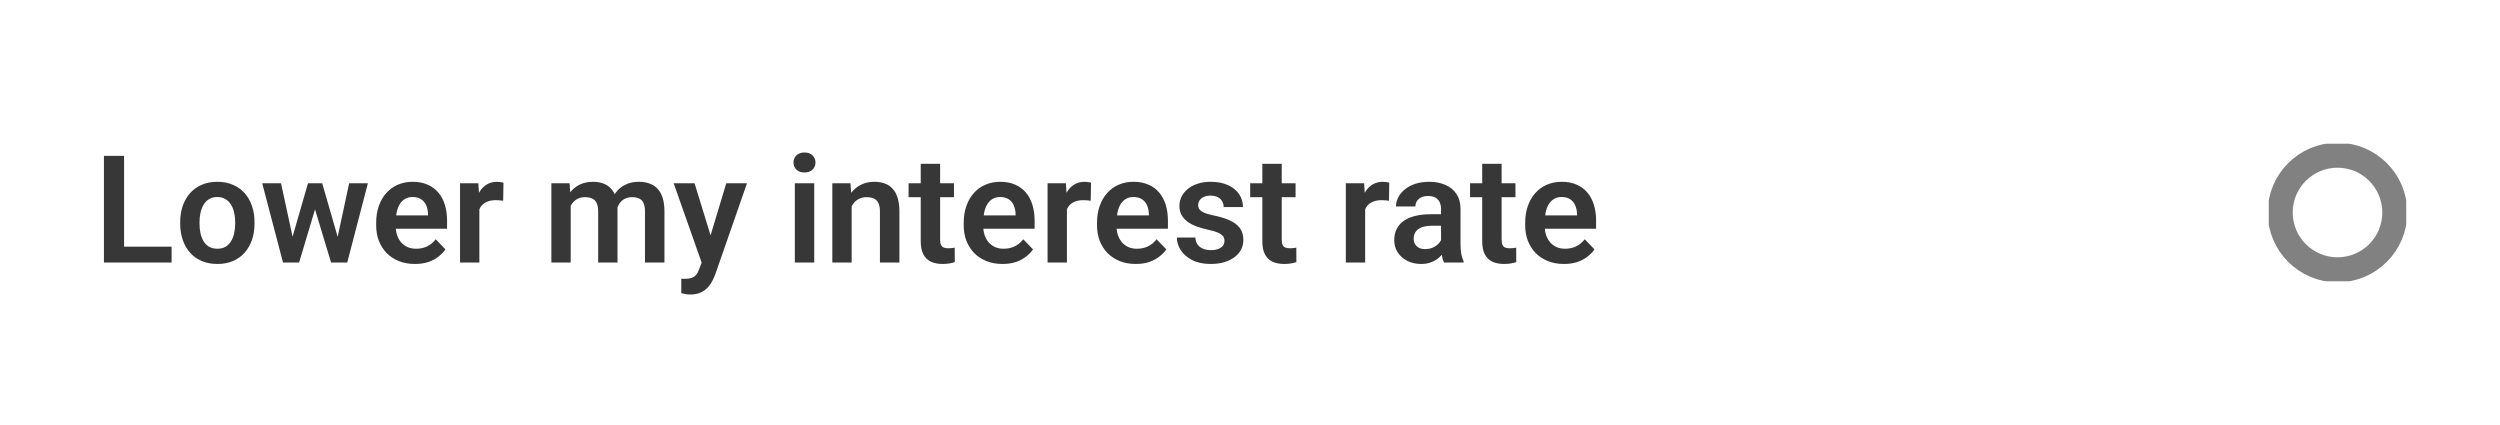 <?xml version="1.0" encoding="UTF-8"?> <svg xmlns="http://www.w3.org/2000/svg" width="400" height="68" viewBox="0 0 400 68" fill="none"><path d="M27.457 39.469V42H18.879V39.469H27.457ZM19.852 24.938V42H16.629V24.938H19.852ZM28.828 35.789V35.543C28.828 34.613 28.961 33.758 29.227 32.977C29.492 32.188 29.879 31.504 30.387 30.926C30.895 30.348 31.516 29.898 32.25 29.578C32.984 29.25 33.82 29.086 34.758 29.086C35.711 29.086 36.555 29.25 37.289 29.578C38.031 29.898 38.656 30.348 39.164 30.926C39.672 31.504 40.059 32.188 40.324 32.977C40.59 33.758 40.723 34.613 40.723 35.543V35.789C40.723 36.711 40.59 37.566 40.324 38.355C40.059 39.137 39.672 39.82 39.164 40.406C38.656 40.984 38.035 41.434 37.301 41.754C36.566 42.074 35.727 42.234 34.781 42.234C33.844 42.234 33.004 42.074 32.262 41.754C31.52 41.434 30.895 40.984 30.387 40.406C29.879 39.82 29.492 39.137 29.227 38.355C28.961 37.566 28.828 36.711 28.828 35.789ZM31.922 35.543V35.789C31.922 36.344 31.977 36.863 32.086 37.348C32.195 37.832 32.363 38.258 32.59 38.625C32.816 38.992 33.109 39.281 33.469 39.492C33.836 39.695 34.273 39.797 34.781 39.797C35.281 39.797 35.711 39.695 36.07 39.492C36.43 39.281 36.723 38.992 36.949 38.625C37.184 38.258 37.355 37.832 37.465 37.348C37.574 36.863 37.629 36.344 37.629 35.789V35.543C37.629 34.996 37.574 34.484 37.465 34.008C37.355 33.523 37.184 33.098 36.949 32.73C36.723 32.355 36.426 32.062 36.059 31.852C35.699 31.633 35.266 31.523 34.758 31.523C34.258 31.523 33.828 31.633 33.469 31.852C33.109 32.062 32.816 32.355 32.59 32.73C32.363 33.098 32.195 33.523 32.086 34.008C31.977 34.484 31.922 34.996 31.922 35.543ZM46.5 38.953L49.277 29.32H51.246L50.66 32.648L47.859 42H46.16L46.5 38.953ZM44.965 29.32L47.051 38.977L47.238 42H45.281L41.953 29.32H44.965ZM53.824 38.836L55.863 29.32H58.863L55.559 42H53.602L53.824 38.836ZM51.551 29.32L54.305 38.859L54.668 42H52.969L50.145 32.648L49.57 29.32H51.551ZM66.387 42.234C65.426 42.234 64.562 42.078 63.797 41.766C63.031 41.453 62.379 41.02 61.84 40.465C61.309 39.902 60.898 39.25 60.609 38.508C60.328 37.758 60.188 36.953 60.188 36.094V35.625C60.188 34.648 60.328 33.762 60.609 32.965C60.891 32.16 61.289 31.469 61.805 30.891C62.32 30.312 62.938 29.867 63.656 29.555C64.375 29.242 65.168 29.086 66.035 29.086C66.934 29.086 67.727 29.238 68.414 29.543C69.102 29.84 69.676 30.262 70.137 30.809C70.598 31.355 70.945 32.012 71.18 32.777C71.414 33.535 71.531 34.375 71.531 35.297V36.598H61.594V34.465H68.484V34.23C68.469 33.738 68.375 33.289 68.203 32.883C68.031 32.469 67.766 32.141 67.406 31.898C67.047 31.648 66.582 31.523 66.012 31.523C65.551 31.523 65.148 31.625 64.805 31.828C64.469 32.023 64.188 32.305 63.961 32.672C63.742 33.031 63.578 33.461 63.469 33.961C63.359 34.461 63.305 35.016 63.305 35.625V36.094C63.305 36.625 63.375 37.117 63.516 37.57C63.664 38.023 63.879 38.418 64.16 38.754C64.449 39.082 64.793 39.34 65.191 39.527C65.598 39.707 66.059 39.797 66.574 39.797C67.223 39.797 67.809 39.672 68.332 39.422C68.863 39.164 69.324 38.785 69.715 38.285L71.273 39.902C71.008 40.293 70.648 40.668 70.195 41.027C69.75 41.387 69.211 41.68 68.578 41.906C67.945 42.125 67.215 42.234 66.387 42.234ZM76.699 31.91V42H73.606V29.32H76.535L76.699 31.91ZM80.555 29.238L80.508 32.121C80.336 32.09 80.141 32.066 79.922 32.051C79.711 32.035 79.512 32.027 79.324 32.027C78.848 32.027 78.43 32.094 78.07 32.227C77.711 32.352 77.41 32.535 77.168 32.777C76.934 33.02 76.754 33.316 76.629 33.668C76.504 34.012 76.434 34.402 76.418 34.84L75.75 34.758C75.75 33.953 75.832 33.207 75.996 32.52C76.16 31.832 76.398 31.23 76.711 30.715C77.023 30.199 77.414 29.801 77.883 29.52C78.359 29.23 78.906 29.086 79.523 29.086C79.695 29.086 79.879 29.102 80.074 29.133C80.277 29.156 80.438 29.191 80.555 29.238ZM91.312 31.922V42H88.219V29.32H91.137L91.312 31.922ZM90.856 35.203H89.906C89.906 34.32 90.012 33.508 90.223 32.766C90.441 32.023 90.762 31.379 91.184 30.832C91.606 30.277 92.125 29.848 92.742 29.543C93.367 29.238 94.09 29.086 94.91 29.086C95.481 29.086 96.004 29.172 96.481 29.344C96.957 29.508 97.367 29.77 97.711 30.129C98.062 30.48 98.332 30.941 98.519 31.512C98.707 32.074 98.801 32.75 98.801 33.539V42H95.707V33.855C95.707 33.262 95.621 32.797 95.449 32.461C95.285 32.125 95.047 31.891 94.734 31.758C94.422 31.617 94.047 31.547 93.609 31.547C93.125 31.547 92.707 31.645 92.356 31.84C92.012 32.027 91.727 32.289 91.5 32.625C91.281 32.961 91.117 33.348 91.008 33.785C90.906 34.223 90.856 34.695 90.856 35.203ZM98.566 34.629L97.289 34.863C97.297 34.066 97.406 33.32 97.617 32.625C97.828 31.922 98.137 31.309 98.543 30.785C98.957 30.254 99.469 29.84 100.078 29.543C100.695 29.238 101.406 29.086 102.211 29.086C102.836 29.086 103.398 29.176 103.898 29.355C104.406 29.527 104.84 29.805 105.199 30.188C105.559 30.562 105.832 31.051 106.02 31.652C106.215 32.254 106.312 32.988 106.312 33.855V42H103.195V33.844C103.195 33.227 103.109 32.754 102.938 32.426C102.773 32.098 102.535 31.871 102.223 31.746C101.91 31.613 101.543 31.547 101.121 31.547C100.691 31.547 100.316 31.629 99.996 31.793C99.684 31.949 99.418 32.168 99.199 32.449C98.988 32.73 98.828 33.059 98.719 33.434C98.617 33.801 98.566 34.199 98.566 34.629ZM112.805 40.594L116.203 29.32H119.52L114.434 43.922C114.316 44.234 114.164 44.574 113.977 44.941C113.797 45.309 113.555 45.656 113.25 45.984C112.945 46.32 112.562 46.594 112.102 46.805C111.648 47.016 111.098 47.121 110.449 47.121C110.168 47.121 109.918 47.102 109.699 47.062C109.48 47.023 109.25 46.973 109.008 46.91V44.59C109.086 44.598 109.176 44.602 109.277 44.602C109.387 44.609 109.48 44.613 109.559 44.613C110.012 44.613 110.387 44.559 110.684 44.449C110.98 44.348 111.219 44.18 111.398 43.945C111.586 43.719 111.742 43.422 111.867 43.055L112.805 40.594ZM111.129 29.32L114 38.66L114.504 41.93L112.371 42.316L107.789 29.32H111.129ZM130.277 29.32V42H127.172V29.32H130.277ZM126.961 26.004C126.961 25.543 127.117 25.16 127.43 24.855C127.75 24.551 128.18 24.398 128.719 24.398C129.258 24.398 129.684 24.551 129.996 24.855C130.316 25.16 130.477 25.543 130.477 26.004C130.477 26.457 130.316 26.836 129.996 27.141C129.684 27.445 129.258 27.598 128.719 27.598C128.18 27.598 127.75 27.445 127.43 27.141C127.117 26.836 126.961 26.457 126.961 26.004ZM136.266 32.027V42H133.172V29.32H136.078L136.266 32.027ZM135.773 35.203H134.859C134.867 34.281 134.992 33.445 135.234 32.695C135.477 31.945 135.816 31.301 136.254 30.762C136.699 30.223 137.227 29.809 137.836 29.52C138.445 29.23 139.125 29.086 139.875 29.086C140.484 29.086 141.035 29.172 141.527 29.344C142.02 29.516 142.441 29.789 142.793 30.164C143.152 30.539 143.426 31.031 143.613 31.641C143.809 32.242 143.906 32.984 143.906 33.867V42H140.789V33.844C140.789 33.266 140.703 32.809 140.531 32.473C140.367 32.137 140.125 31.898 139.805 31.758C139.492 31.617 139.105 31.547 138.645 31.547C138.168 31.547 137.75 31.645 137.391 31.84C137.039 32.027 136.742 32.289 136.5 32.625C136.266 32.961 136.086 33.348 135.961 33.785C135.836 34.223 135.773 34.695 135.773 35.203ZM152.637 29.32V31.547H145.371V29.32H152.637ZM147.316 26.203H150.422V38.344C150.422 38.719 150.473 39.008 150.574 39.211C150.676 39.414 150.828 39.551 151.031 39.621C151.234 39.691 151.477 39.727 151.758 39.727C151.961 39.727 152.148 39.715 152.32 39.691C152.492 39.668 152.637 39.645 152.754 39.621L152.766 41.941C152.508 42.027 152.215 42.098 151.887 42.152C151.566 42.207 151.203 42.234 150.797 42.234C150.102 42.234 149.492 42.117 148.969 41.883C148.445 41.641 148.039 41.254 147.75 40.723C147.461 40.184 147.316 39.473 147.316 38.59V26.203ZM160.395 42.234C159.434 42.234 158.57 42.078 157.805 41.766C157.039 41.453 156.387 41.02 155.848 40.465C155.316 39.902 154.906 39.25 154.617 38.508C154.336 37.758 154.195 36.953 154.195 36.094V35.625C154.195 34.648 154.336 33.762 154.617 32.965C154.898 32.16 155.297 31.469 155.812 30.891C156.328 30.312 156.945 29.867 157.664 29.555C158.383 29.242 159.176 29.086 160.043 29.086C160.941 29.086 161.734 29.238 162.422 29.543C163.109 29.84 163.684 30.262 164.145 30.809C164.605 31.355 164.953 32.012 165.188 32.777C165.422 33.535 165.539 34.375 165.539 35.297V36.598H155.602V34.465H162.492V34.23C162.477 33.738 162.383 33.289 162.211 32.883C162.039 32.469 161.773 32.141 161.414 31.898C161.055 31.648 160.59 31.523 160.02 31.523C159.559 31.523 159.156 31.625 158.812 31.828C158.477 32.023 158.195 32.305 157.969 32.672C157.75 33.031 157.586 33.461 157.477 33.961C157.367 34.461 157.312 35.016 157.312 35.625V36.094C157.312 36.625 157.383 37.117 157.523 37.57C157.672 38.023 157.887 38.418 158.168 38.754C158.457 39.082 158.801 39.34 159.199 39.527C159.605 39.707 160.066 39.797 160.582 39.797C161.23 39.797 161.816 39.672 162.34 39.422C162.871 39.164 163.332 38.785 163.723 38.285L165.281 39.902C165.016 40.293 164.656 40.668 164.203 41.027C163.758 41.387 163.219 41.68 162.586 41.906C161.953 42.125 161.223 42.234 160.395 42.234ZM170.707 31.91V42H167.613V29.32H170.543L170.707 31.91ZM174.562 29.238L174.516 32.121C174.344 32.09 174.148 32.066 173.93 32.051C173.719 32.035 173.52 32.027 173.332 32.027C172.855 32.027 172.438 32.094 172.078 32.227C171.719 32.352 171.418 32.535 171.176 32.777C170.941 33.02 170.762 33.316 170.637 33.668C170.512 34.012 170.441 34.402 170.426 34.84L169.758 34.758C169.758 33.953 169.84 33.207 170.004 32.52C170.168 31.832 170.406 31.23 170.719 30.715C171.031 30.199 171.422 29.801 171.891 29.52C172.367 29.23 172.914 29.086 173.531 29.086C173.703 29.086 173.887 29.102 174.082 29.133C174.285 29.156 174.445 29.191 174.562 29.238ZM181.723 42.234C180.762 42.234 179.898 42.078 179.133 41.766C178.367 41.453 177.715 41.02 177.176 40.465C176.645 39.902 176.234 39.25 175.945 38.508C175.664 37.758 175.523 36.953 175.523 36.094V35.625C175.523 34.648 175.664 33.762 175.945 32.965C176.227 32.16 176.625 31.469 177.141 30.891C177.656 30.312 178.273 29.867 178.992 29.555C179.711 29.242 180.504 29.086 181.371 29.086C182.27 29.086 183.062 29.238 183.75 29.543C184.438 29.84 185.012 30.262 185.473 30.809C185.934 31.355 186.281 32.012 186.516 32.777C186.75 33.535 186.867 34.375 186.867 35.297V36.598H176.93V34.465H183.82V34.23C183.805 33.738 183.711 33.289 183.539 32.883C183.367 32.469 183.102 32.141 182.742 31.898C182.383 31.648 181.918 31.523 181.348 31.523C180.887 31.523 180.484 31.625 180.141 31.828C179.805 32.023 179.523 32.305 179.297 32.672C179.078 33.031 178.914 33.461 178.805 33.961C178.695 34.461 178.641 35.016 178.641 35.625V36.094C178.641 36.625 178.711 37.117 178.852 37.57C179 38.023 179.215 38.418 179.496 38.754C179.785 39.082 180.129 39.34 180.527 39.527C180.934 39.707 181.395 39.797 181.91 39.797C182.559 39.797 183.145 39.672 183.668 39.422C184.199 39.164 184.66 38.785 185.051 38.285L186.609 39.902C186.344 40.293 185.984 40.668 185.531 41.027C185.086 41.387 184.547 41.68 183.914 41.906C183.281 42.125 182.551 42.234 181.723 42.234ZM195.914 38.531C195.914 38.266 195.844 38.027 195.703 37.816C195.562 37.605 195.297 37.414 194.906 37.242C194.523 37.062 193.961 36.895 193.219 36.738C192.562 36.598 191.957 36.422 191.402 36.211C190.848 36 190.371 35.746 189.973 35.449C189.574 35.145 189.262 34.789 189.035 34.383C188.816 33.969 188.707 33.492 188.707 32.953C188.707 32.43 188.82 31.938 189.047 31.477C189.273 31.008 189.602 30.598 190.031 30.246C190.461 29.887 190.984 29.605 191.602 29.402C192.219 29.191 192.914 29.086 193.688 29.086C194.766 29.086 195.691 29.262 196.465 29.613C197.246 29.965 197.844 30.449 198.258 31.066C198.672 31.676 198.879 32.363 198.879 33.129H195.785C195.785 32.793 195.707 32.488 195.551 32.215C195.402 31.941 195.172 31.723 194.859 31.559C194.547 31.387 194.152 31.301 193.676 31.301C193.246 31.301 192.883 31.371 192.586 31.512C192.297 31.652 192.078 31.836 191.93 32.062C191.781 32.289 191.707 32.539 191.707 32.812C191.707 33.016 191.746 33.199 191.824 33.363C191.91 33.52 192.047 33.664 192.234 33.797C192.422 33.93 192.676 34.051 192.996 34.16C193.324 34.27 193.727 34.375 194.203 34.477C195.148 34.664 195.973 34.914 196.676 35.227C197.387 35.531 197.941 35.938 198.34 36.445C198.738 36.953 198.938 37.602 198.938 38.391C198.938 38.953 198.816 39.469 198.574 39.938C198.332 40.398 197.98 40.801 197.52 41.145C197.059 41.488 196.508 41.758 195.867 41.953C195.227 42.141 194.504 42.234 193.699 42.234C192.535 42.234 191.551 42.027 190.746 41.613C189.941 41.191 189.332 40.66 188.918 40.02C188.504 39.371 188.297 38.699 188.297 38.004H191.262C191.285 38.496 191.418 38.891 191.66 39.188C191.902 39.484 192.207 39.699 192.574 39.832C192.949 39.957 193.344 40.02 193.758 40.02C194.227 40.02 194.621 39.957 194.941 39.832C195.262 39.699 195.504 39.523 195.668 39.305C195.832 39.078 195.914 38.82 195.914 38.531ZM207.293 29.32V31.547H200.027V29.32H207.293ZM201.973 26.203H205.078V38.344C205.078 38.719 205.129 39.008 205.23 39.211C205.332 39.414 205.484 39.551 205.688 39.621C205.891 39.691 206.133 39.727 206.414 39.727C206.617 39.727 206.805 39.715 206.977 39.691C207.148 39.668 207.293 39.645 207.41 39.621L207.422 41.941C207.164 42.027 206.871 42.098 206.543 42.152C206.223 42.207 205.859 42.234 205.453 42.234C204.758 42.234 204.148 42.117 203.625 41.883C203.102 41.641 202.695 41.254 202.406 40.723C202.117 40.184 201.973 39.473 201.973 38.59V26.203ZM218.426 31.91V42H215.332V29.32H218.262L218.426 31.91ZM222.281 29.238L222.234 32.121C222.062 32.09 221.867 32.066 221.648 32.051C221.438 32.035 221.238 32.027 221.051 32.027C220.574 32.027 220.156 32.094 219.797 32.227C219.438 32.352 219.137 32.535 218.895 32.777C218.66 33.02 218.48 33.316 218.355 33.668C218.23 34.012 218.16 34.402 218.145 34.84L217.477 34.758C217.477 33.953 217.559 33.207 217.723 32.52C217.887 31.832 218.125 31.23 218.438 30.715C218.75 30.199 219.141 29.801 219.609 29.52C220.086 29.23 220.633 29.086 221.25 29.086C221.422 29.086 221.605 29.102 221.801 29.133C222.004 29.156 222.164 29.191 222.281 29.238ZM230.566 39.305V33.457C230.566 33.027 230.492 32.656 230.344 32.344C230.195 32.031 229.969 31.789 229.664 31.617C229.359 31.445 228.973 31.359 228.504 31.359C228.09 31.359 227.727 31.43 227.414 31.57C227.109 31.711 226.875 31.91 226.711 32.168C226.547 32.418 226.465 32.707 226.465 33.035H223.359C223.359 32.512 223.484 32.016 223.734 31.547C223.984 31.07 224.34 30.648 224.801 30.281C225.27 29.906 225.828 29.613 226.477 29.402C227.133 29.191 227.867 29.086 228.68 29.086C229.641 29.086 230.496 29.25 231.246 29.578C232.004 29.898 232.598 30.383 233.027 31.031C233.465 31.68 233.684 32.496 233.684 33.48V39.012C233.684 39.645 233.723 40.188 233.801 40.641C233.887 41.086 234.012 41.473 234.176 41.801V42H231.023C230.875 41.68 230.762 41.273 230.684 40.781C230.605 40.281 230.566 39.789 230.566 39.305ZM231 34.277L231.023 36.117H229.066C228.582 36.117 228.156 36.168 227.789 36.27C227.422 36.363 227.121 36.504 226.887 36.691C226.652 36.871 226.477 37.09 226.359 37.348C226.242 37.598 226.184 37.883 226.184 38.203C226.184 38.516 226.254 38.797 226.395 39.047C226.543 39.297 226.754 39.496 227.027 39.645C227.309 39.785 227.637 39.855 228.012 39.855C228.559 39.855 229.035 39.746 229.441 39.527C229.848 39.301 230.164 39.027 230.391 38.707C230.617 38.387 230.738 38.082 230.754 37.793L231.645 39.129C231.535 39.449 231.371 39.789 231.152 40.148C230.934 40.508 230.652 40.844 230.309 41.156C229.965 41.469 229.551 41.727 229.066 41.93C228.582 42.133 228.02 42.234 227.379 42.234C226.559 42.234 225.824 42.07 225.176 41.742C224.527 41.414 224.016 40.965 223.641 40.395C223.266 39.824 223.078 39.176 223.078 38.449C223.078 37.777 223.203 37.184 223.453 36.668C223.703 36.152 224.074 35.719 224.566 35.367C225.059 35.008 225.668 34.738 226.395 34.559C227.129 34.371 227.969 34.277 228.914 34.277H231ZM242.473 29.32V31.547H235.207V29.32H242.473ZM237.152 26.203H240.258V38.344C240.258 38.719 240.309 39.008 240.41 39.211C240.512 39.414 240.664 39.551 240.867 39.621C241.07 39.691 241.312 39.727 241.594 39.727C241.797 39.727 241.984 39.715 242.156 39.691C242.328 39.668 242.473 39.645 242.59 39.621L242.602 41.941C242.344 42.027 242.051 42.098 241.723 42.152C241.402 42.207 241.039 42.234 240.633 42.234C239.938 42.234 239.328 42.117 238.805 41.883C238.281 41.641 237.875 41.254 237.586 40.723C237.297 40.184 237.152 39.473 237.152 38.59V26.203ZM250.23 42.234C249.27 42.234 248.406 42.078 247.641 41.766C246.875 41.453 246.223 41.02 245.684 40.465C245.152 39.902 244.742 39.25 244.453 38.508C244.172 37.758 244.031 36.953 244.031 36.094V35.625C244.031 34.648 244.172 33.762 244.453 32.965C244.734 32.16 245.133 31.469 245.648 30.891C246.164 30.312 246.781 29.867 247.5 29.555C248.219 29.242 249.012 29.086 249.879 29.086C250.777 29.086 251.57 29.238 252.258 29.543C252.945 29.84 253.52 30.262 253.98 30.809C254.441 31.355 254.789 32.012 255.023 32.777C255.258 33.535 255.375 34.375 255.375 35.297V36.598H245.438V34.465H252.328V34.23C252.312 33.738 252.219 33.289 252.047 32.883C251.875 32.469 251.609 32.141 251.25 31.898C250.891 31.648 250.426 31.523 249.855 31.523C249.395 31.523 248.992 31.625 248.648 31.828C248.312 32.023 248.031 32.305 247.805 32.672C247.586 33.031 247.422 33.461 247.312 33.961C247.203 34.461 247.148 35.016 247.148 35.625V36.094C247.148 36.625 247.219 37.117 247.359 37.57C247.508 38.023 247.723 38.418 248.004 38.754C248.293 39.082 248.637 39.34 249.035 39.527C249.441 39.707 249.902 39.797 250.418 39.797C251.066 39.797 251.652 39.672 252.176 39.422C252.707 39.164 253.168 38.785 253.559 38.285L255.117 39.902C254.852 40.293 254.492 40.668 254.039 41.027C253.594 41.387 253.055 41.68 252.422 41.906C251.789 42.125 251.059 42.234 250.23 42.234Z" fill="#373737"></path><g clip-path="url(#clip0_11_83)"><path d="M374 43.167C379.063 43.167 383.167 39.063 383.167 34C383.167 28.937 379.063 24.833 374 24.833C368.937 24.833 364.833 28.937 364.833 34C364.833 39.063 368.937 43.167 374 43.167Z" stroke="#818181" stroke-width="4" stroke-linecap="round" stroke-linejoin="round"></path></g><defs><clipPath id="clip0_11_83"><rect width="22" height="22" fill="white" transform="translate(363 23)"></rect></clipPath></defs></svg> 